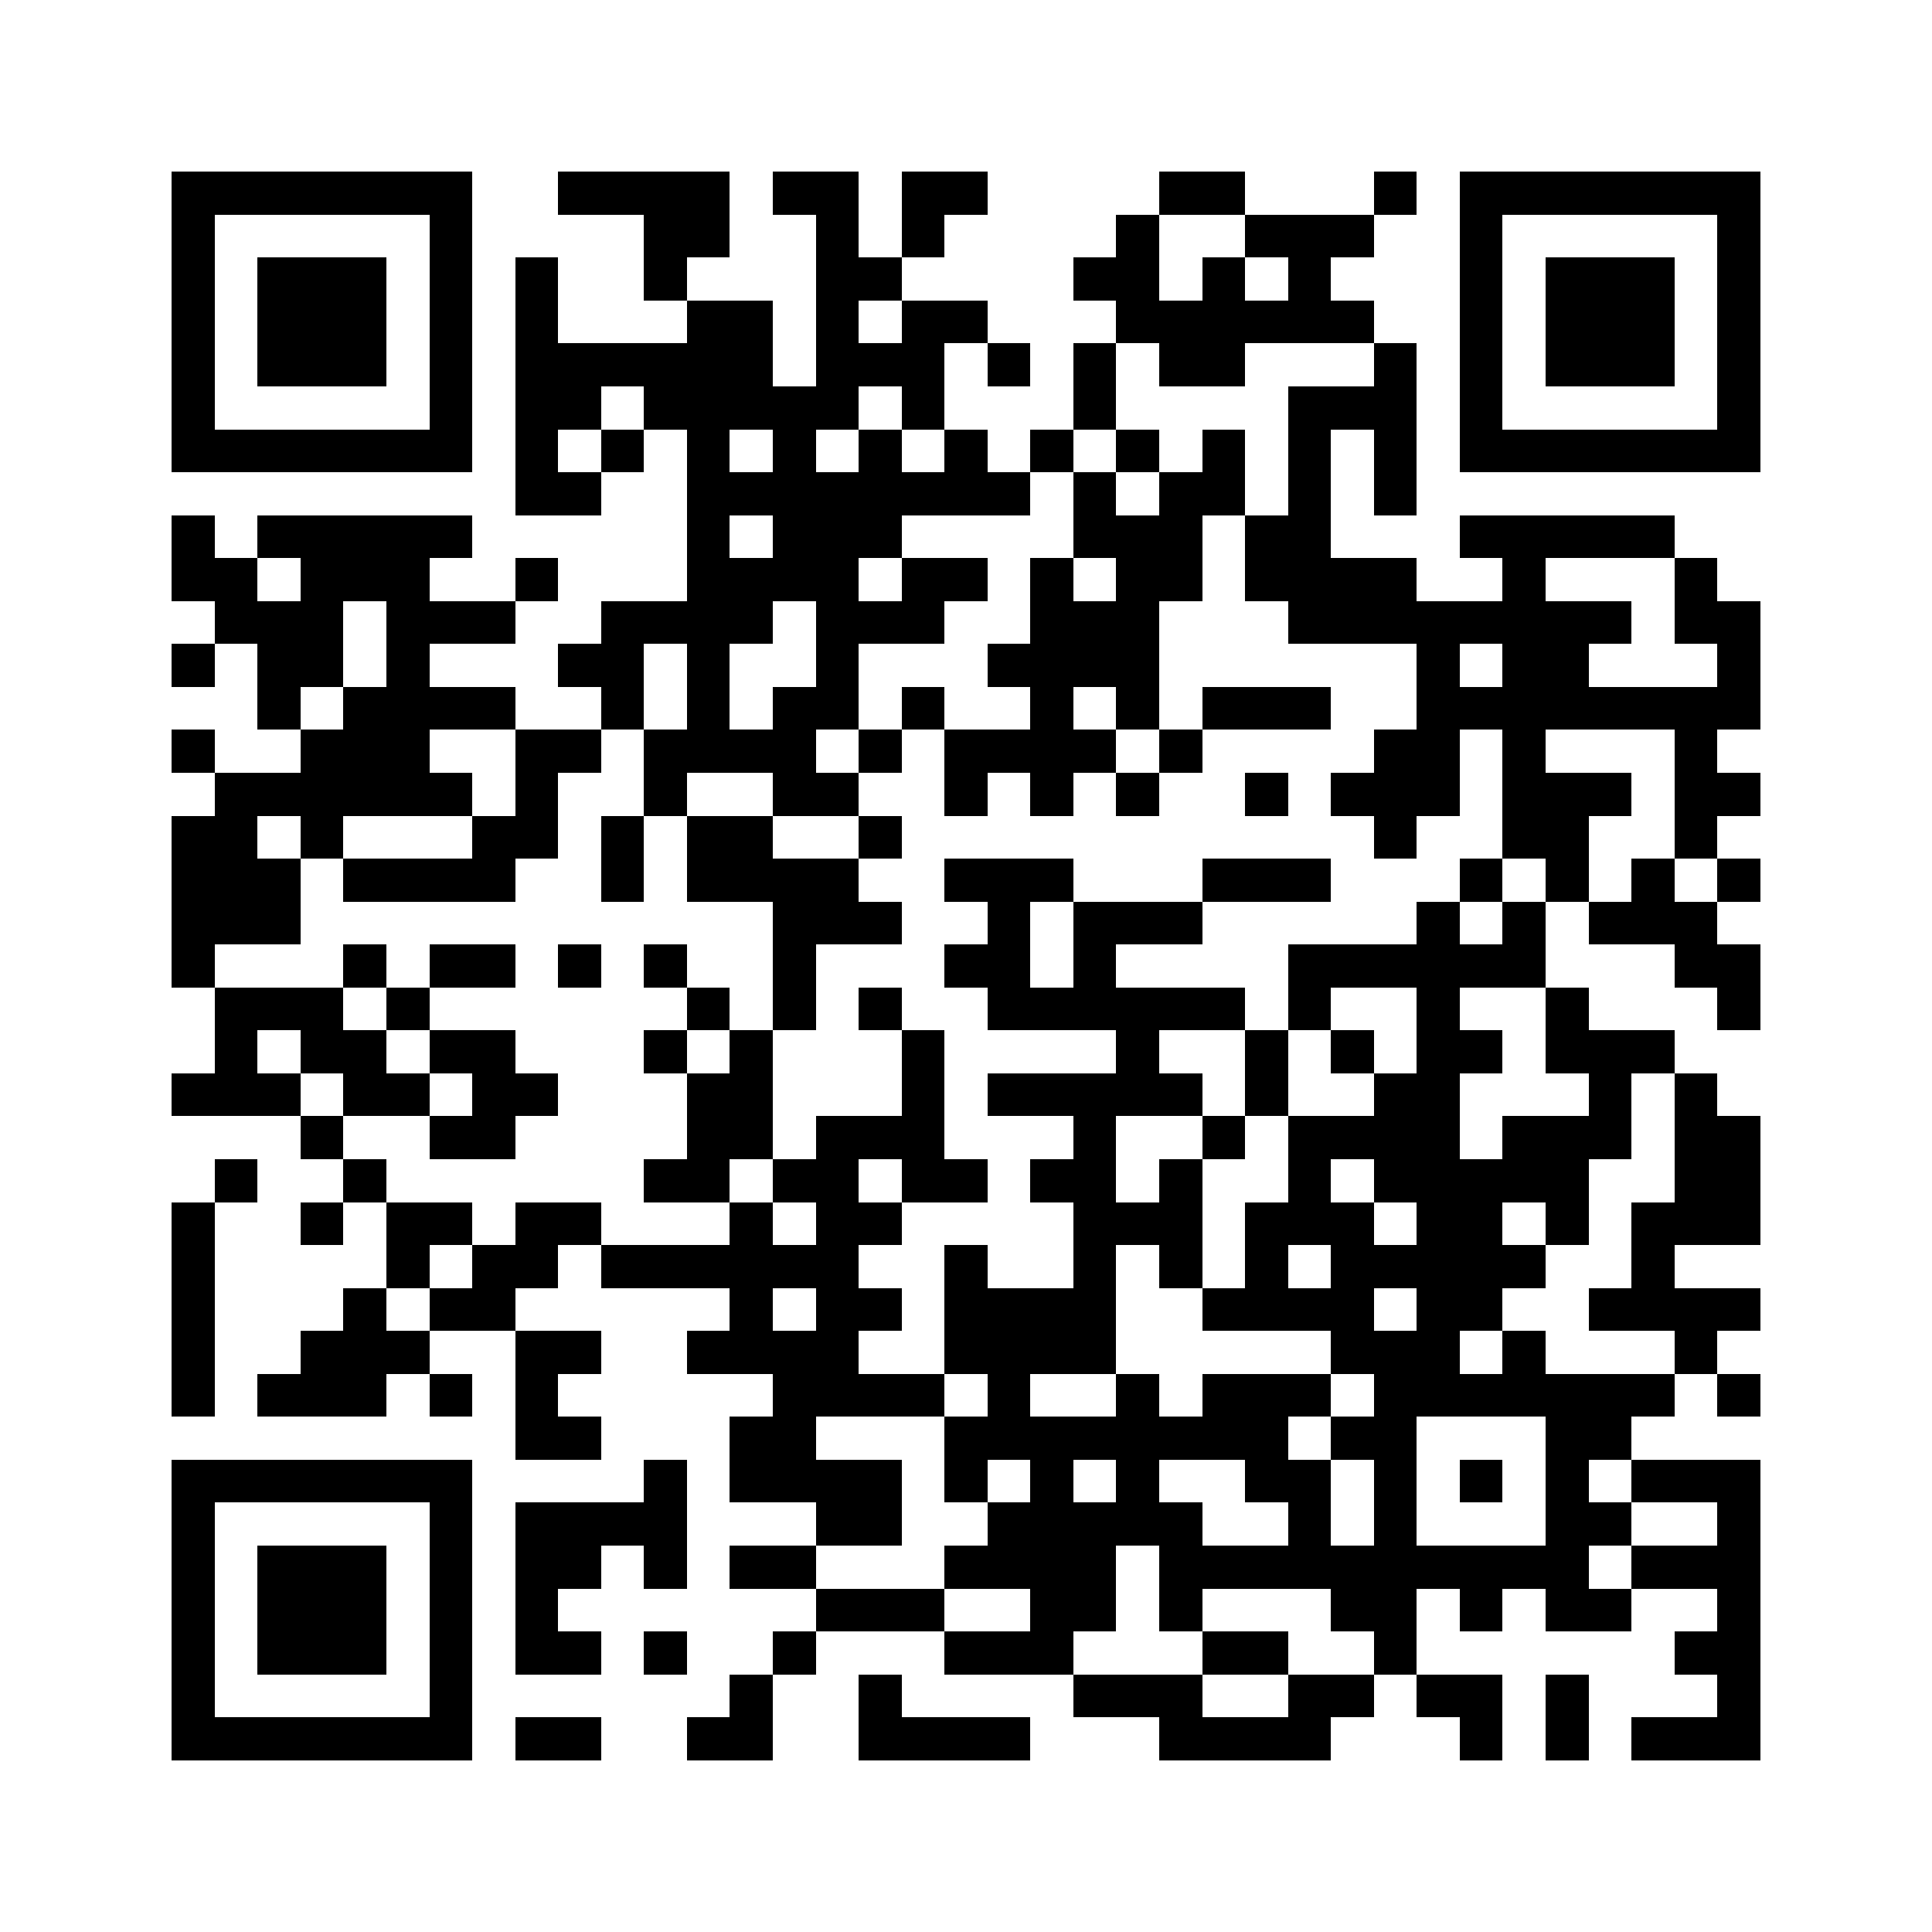 <?xml version="1.0" encoding="utf-8"?><!DOCTYPE svg PUBLIC "-//W3C//DTD SVG 1.1//EN" "http://www.w3.org/Graphics/SVG/1.1/DTD/svg11.dtd"><svg xmlns="http://www.w3.org/2000/svg" viewBox="0 0 45 45" shape-rendering="crispEdges"><path fill="#ffffff" d="M0 0h45v45H0z"/><path stroke="#000000" d="M4 4.5h7m2 0h4m1 0h2m1 0h2m4 0h2m3 0h1m1 0h7M4 5.5h1m5 0h1m4 0h2m2 0h1m1 0h1m4 0h1m2 0h3m2 0h1m5 0h1M4 6.5h1m1 0h3m1 0h1m1 0h1m2 0h1m3 0h2m4 0h2m1 0h1m1 0h1m3 0h1m1 0h3m1 0h1M4 7.5h1m1 0h3m1 0h1m1 0h1m3 0h2m1 0h1m1 0h2m3 0h6m2 0h1m1 0h3m1 0h1M4 8.5h1m1 0h3m1 0h1m1 0h6m1 0h3m1 0h1m1 0h1m1 0h2m3 0h1m1 0h1m1 0h3m1 0h1M4 9.5h1m5 0h1m1 0h2m1 0h5m1 0h1m3 0h1m4 0h3m1 0h1m5 0h1M4 10.5h7m1 0h1m1 0h1m1 0h1m1 0h1m1 0h1m1 0h1m1 0h1m1 0h1m1 0h1m1 0h1m1 0h1m1 0h7M12 11.5h2m2 0h8m1 0h1m1 0h2m1 0h1m1 0h1M4 12.5h1m1 0h5m5 0h1m1 0h3m4 0h3m1 0h2m3 0h5M4 13.5h2m1 0h3m2 0h1m3 0h4m1 0h2m1 0h1m1 0h2m1 0h4m2 0h1m3 0h1M5 14.5h3m1 0h3m2 0h4m1 0h3m2 0h3m3 0h8m1 0h2M4 15.5h1m1 0h2m1 0h1m3 0h2m1 0h1m2 0h1m3 0h4m6 0h1m1 0h2m3 0h1M6 16.5h1m1 0h4m2 0h1m1 0h1m1 0h2m1 0h1m2 0h1m1 0h1m1 0h3m2 0h8M4 17.5h1m2 0h3m2 0h2m1 0h4m1 0h1m1 0h4m1 0h1m4 0h2m1 0h1m3 0h1M5 18.5h6m1 0h1m2 0h1m2 0h2m2 0h1m1 0h1m1 0h1m2 0h1m1 0h3m1 0h3m1 0h2M4 19.5h2m1 0h1m3 0h2m1 0h1m1 0h2m2 0h1m11 0h1m2 0h2m2 0h1M4 20.5h3m1 0h4m2 0h1m1 0h4m2 0h3m3 0h3m3 0h1m1 0h1m1 0h1m1 0h1M4 21.5h3m11 0h3m2 0h1m1 0h3m5 0h1m1 0h1m1 0h3M4 22.5h1m3 0h1m1 0h2m1 0h1m1 0h1m2 0h1m3 0h2m1 0h1m4 0h6m3 0h2M5 23.5h3m1 0h1m6 0h1m1 0h1m1 0h1m2 0h6m1 0h1m2 0h1m2 0h1m3 0h1M5 24.5h1m1 0h2m1 0h2m3 0h1m1 0h1m3 0h1m4 0h1m2 0h1m1 0h1m1 0h2m1 0h3M4 25.5h3m1 0h2m1 0h2m3 0h2m3 0h1m1 0h5m1 0h1m2 0h2m3 0h1m1 0h1M7 26.5h1m2 0h2m4 0h2m1 0h3m3 0h1m2 0h1m1 0h4m1 0h3m1 0h2M5 27.5h1m2 0h1m6 0h2m1 0h2m1 0h2m1 0h2m1 0h1m2 0h1m1 0h5m2 0h2M4 28.5h1m2 0h1m1 0h2m1 0h2m3 0h1m1 0h2m4 0h3m1 0h3m1 0h2m1 0h1m1 0h3M4 29.5h1m4 0h1m1 0h2m1 0h6m2 0h1m2 0h1m1 0h1m1 0h1m1 0h5m2 0h1M4 30.5h1m3 0h1m1 0h2m5 0h1m1 0h2m1 0h4m2 0h4m1 0h2m2 0h4M4 31.5h1m2 0h3m2 0h2m2 0h4m2 0h4m5 0h3m1 0h1m3 0h1M4 32.5h1m1 0h3m1 0h1m1 0h1m5 0h4m1 0h1m2 0h1m1 0h3m1 0h7m1 0h1M12 33.5h2m3 0h2m3 0h8m1 0h2m3 0h2M4 34.5h7m4 0h1m1 0h4m1 0h1m1 0h1m1 0h1m2 0h2m1 0h1m1 0h1m1 0h1m1 0h3M4 35.5h1m5 0h1m1 0h4m3 0h2m2 0h5m2 0h1m1 0h1m3 0h2m2 0h1M4 36.5h1m1 0h3m1 0h1m1 0h2m1 0h1m1 0h2m3 0h4m1 0h10m1 0h3M4 37.5h1m1 0h3m1 0h1m1 0h1m6 0h3m2 0h2m1 0h1m3 0h2m1 0h1m1 0h2m2 0h1M4 38.5h1m1 0h3m1 0h1m1 0h2m1 0h1m2 0h1m3 0h3m3 0h2m2 0h1m6 0h2M4 39.5h1m5 0h1m6 0h1m2 0h1m4 0h3m2 0h2m1 0h2m1 0h1m3 0h1M4 40.5h7m1 0h2m2 0h2m2 0h4m3 0h4m3 0h1m1 0h1m1 0h3"/></svg>
